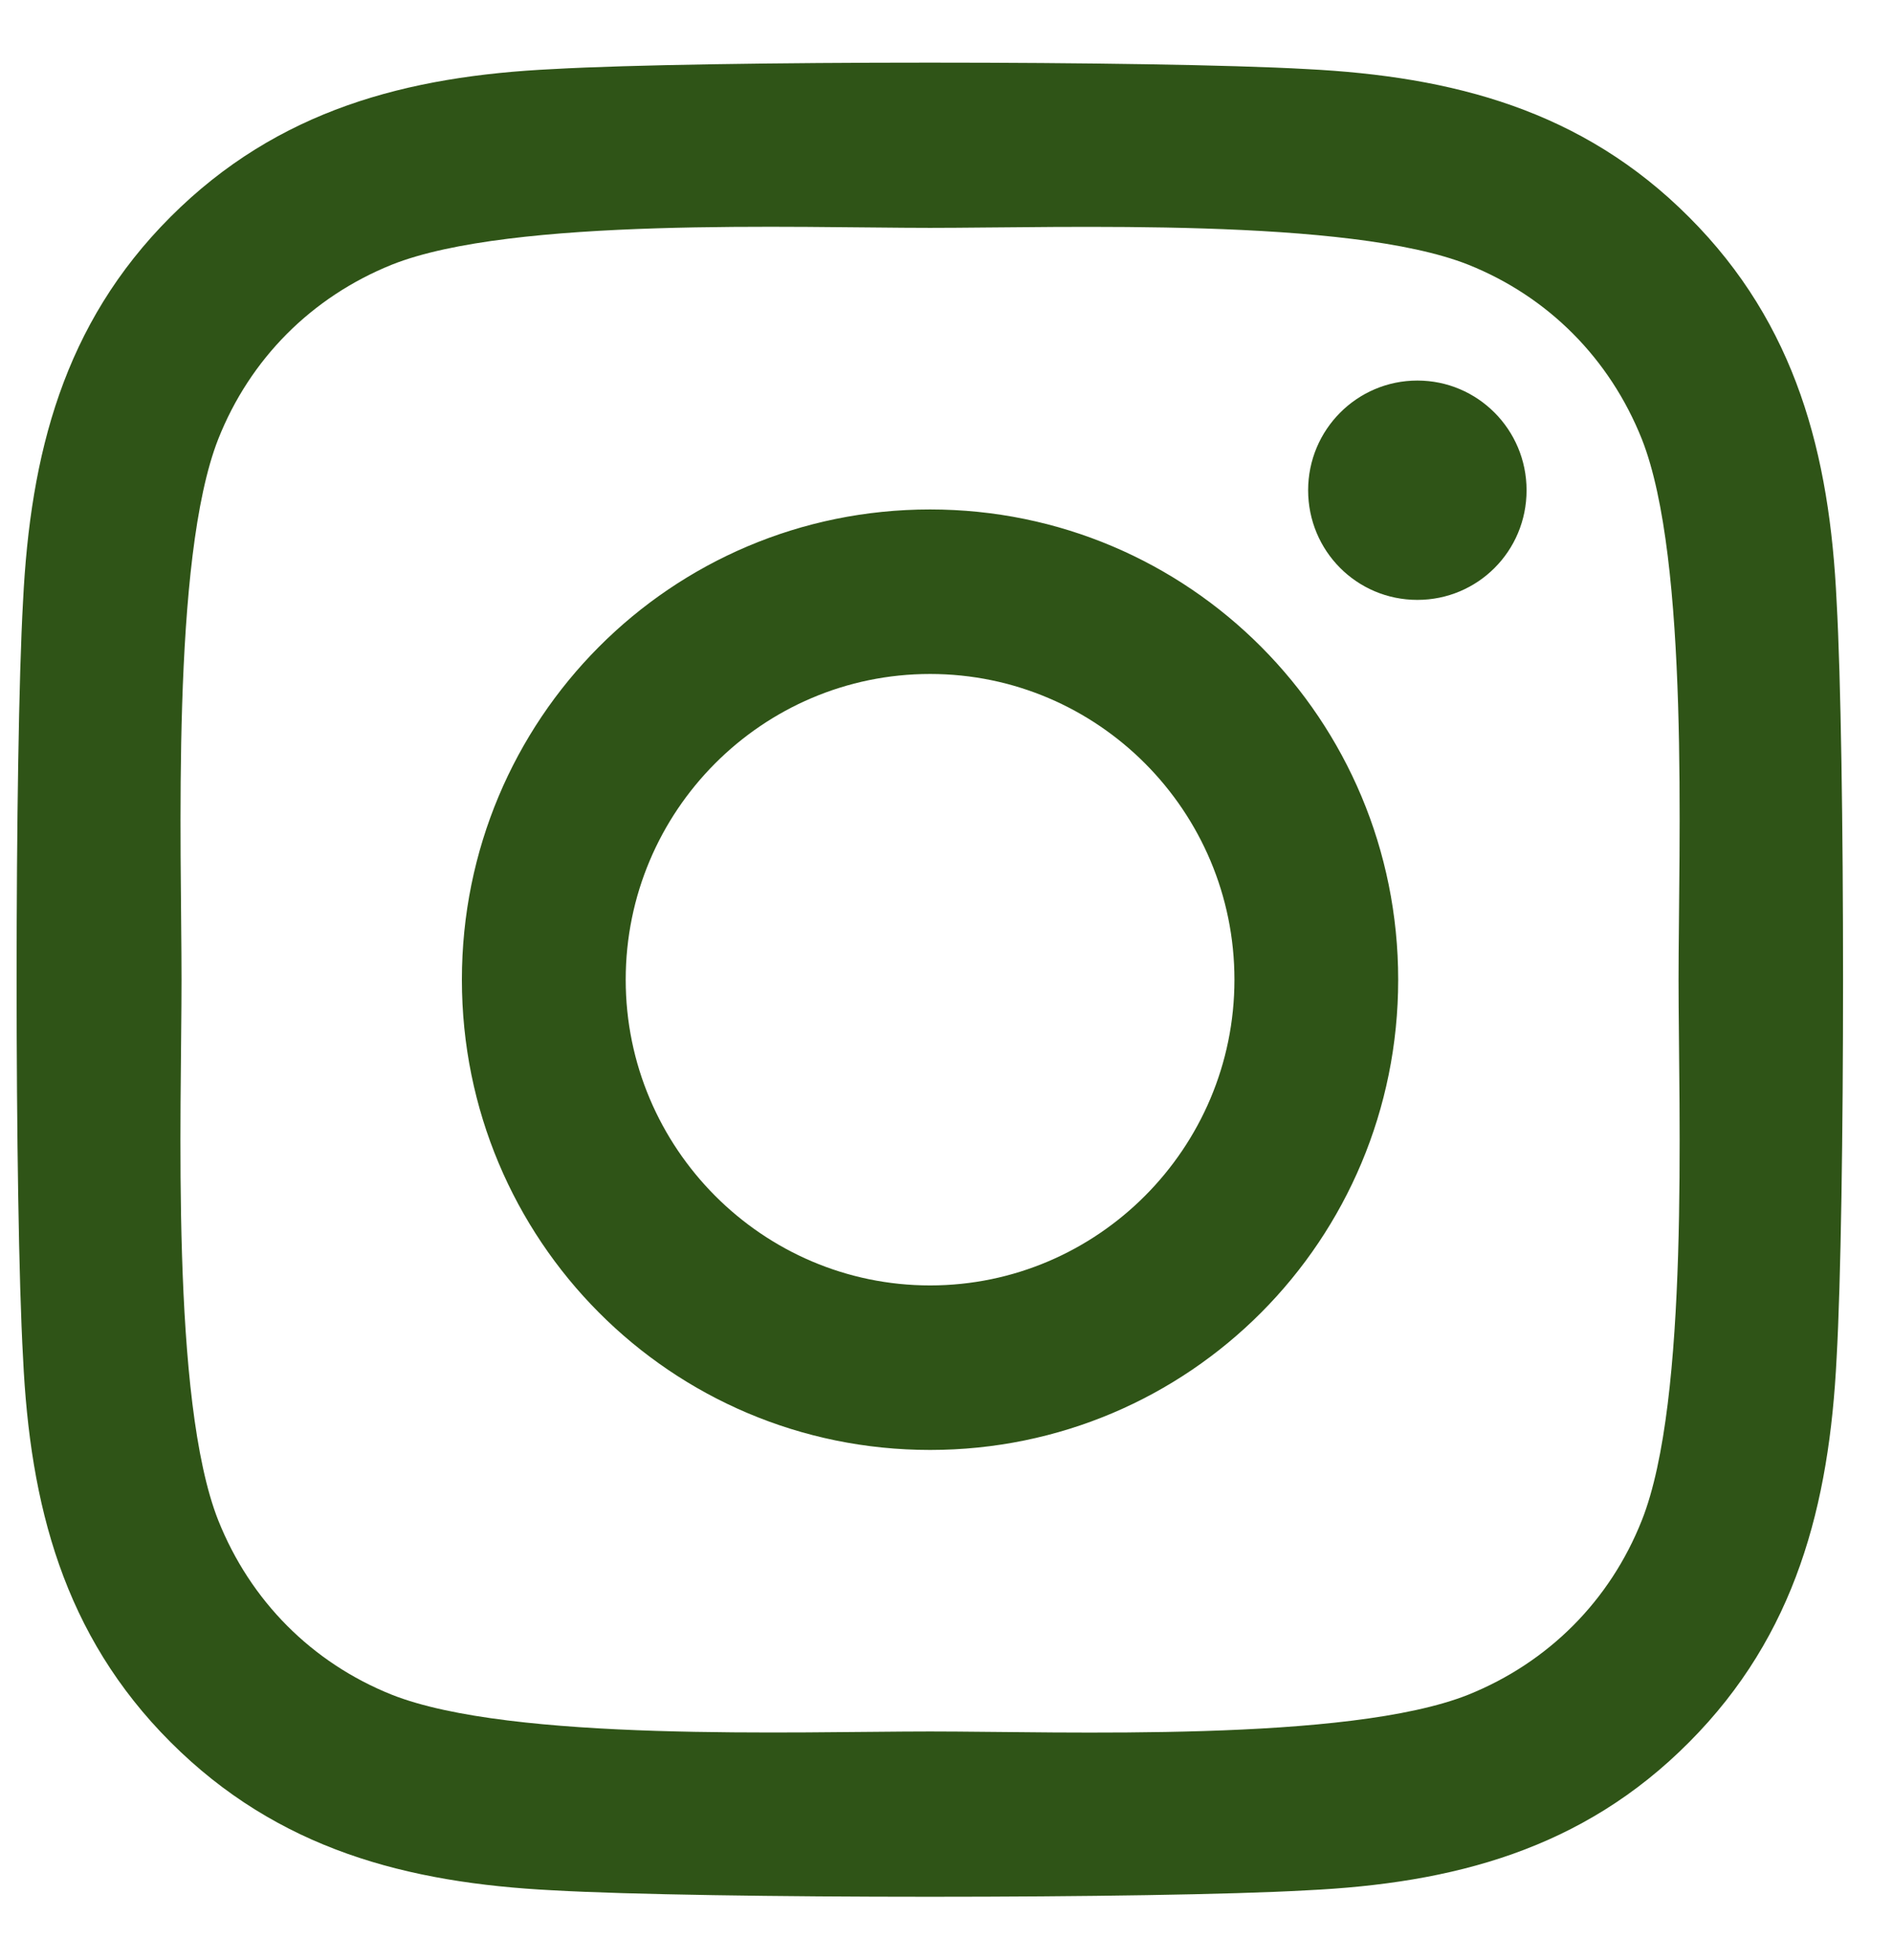 <?xml version="1.0" encoding="UTF-8"?> <svg xmlns="http://www.w3.org/2000/svg" width="28" height="29" viewBox="0 0 28 29" fill="none"><path d="M13.757 7.537C9.924 7.537 6.832 10.643 6.832 14.494C6.832 18.345 9.924 21.451 13.757 21.451C17.59 21.451 20.681 18.345 20.681 14.494C20.681 10.643 17.59 7.537 13.757 7.537ZM13.757 19.017C11.28 19.017 9.255 16.988 9.255 14.494C9.255 11.999 11.274 9.971 13.757 9.971C16.24 9.971 18.259 11.999 18.259 14.494C18.259 16.988 16.234 19.017 13.757 19.017ZM22.58 7.253C22.58 8.155 21.857 8.875 20.965 8.875C20.067 8.875 19.349 8.149 19.349 7.253C19.349 6.356 20.073 5.63 20.965 5.63C21.857 5.63 22.58 6.356 22.58 7.253ZM27.166 8.899C27.064 6.726 26.57 4.8 24.985 3.214C23.405 1.628 21.489 1.131 19.325 1.022C17.096 0.895 10.412 0.895 8.182 1.022C6.024 1.125 4.108 1.622 2.523 3.208C0.938 4.794 0.449 6.72 0.341 8.893C0.214 11.134 0.214 17.848 0.341 20.088C0.443 22.262 0.938 24.188 2.523 25.774C4.108 27.36 6.018 27.857 8.182 27.966C10.412 28.093 17.096 28.093 19.325 27.966C21.489 27.863 23.405 27.366 24.985 25.774C26.564 24.188 27.058 22.262 27.166 20.088C27.293 17.848 27.293 11.14 27.166 8.899ZM24.285 22.492C23.815 23.679 22.905 24.593 21.718 25.072C19.94 25.78 15.721 25.616 13.757 25.616C11.792 25.616 7.567 25.774 5.795 25.072C4.614 24.599 3.704 23.685 3.228 22.492C2.523 20.706 2.685 16.468 2.685 14.494C2.685 12.52 2.529 8.276 3.228 6.496C3.698 5.309 4.608 4.395 5.795 3.916C7.573 3.208 11.792 3.371 13.757 3.371C15.721 3.371 19.946 3.214 21.718 3.916C22.899 4.389 23.809 5.303 24.285 6.496C24.991 8.282 24.828 12.52 24.828 14.494C24.828 16.468 24.991 20.712 24.285 22.492Z" fill="#2F5417"></path></svg> 